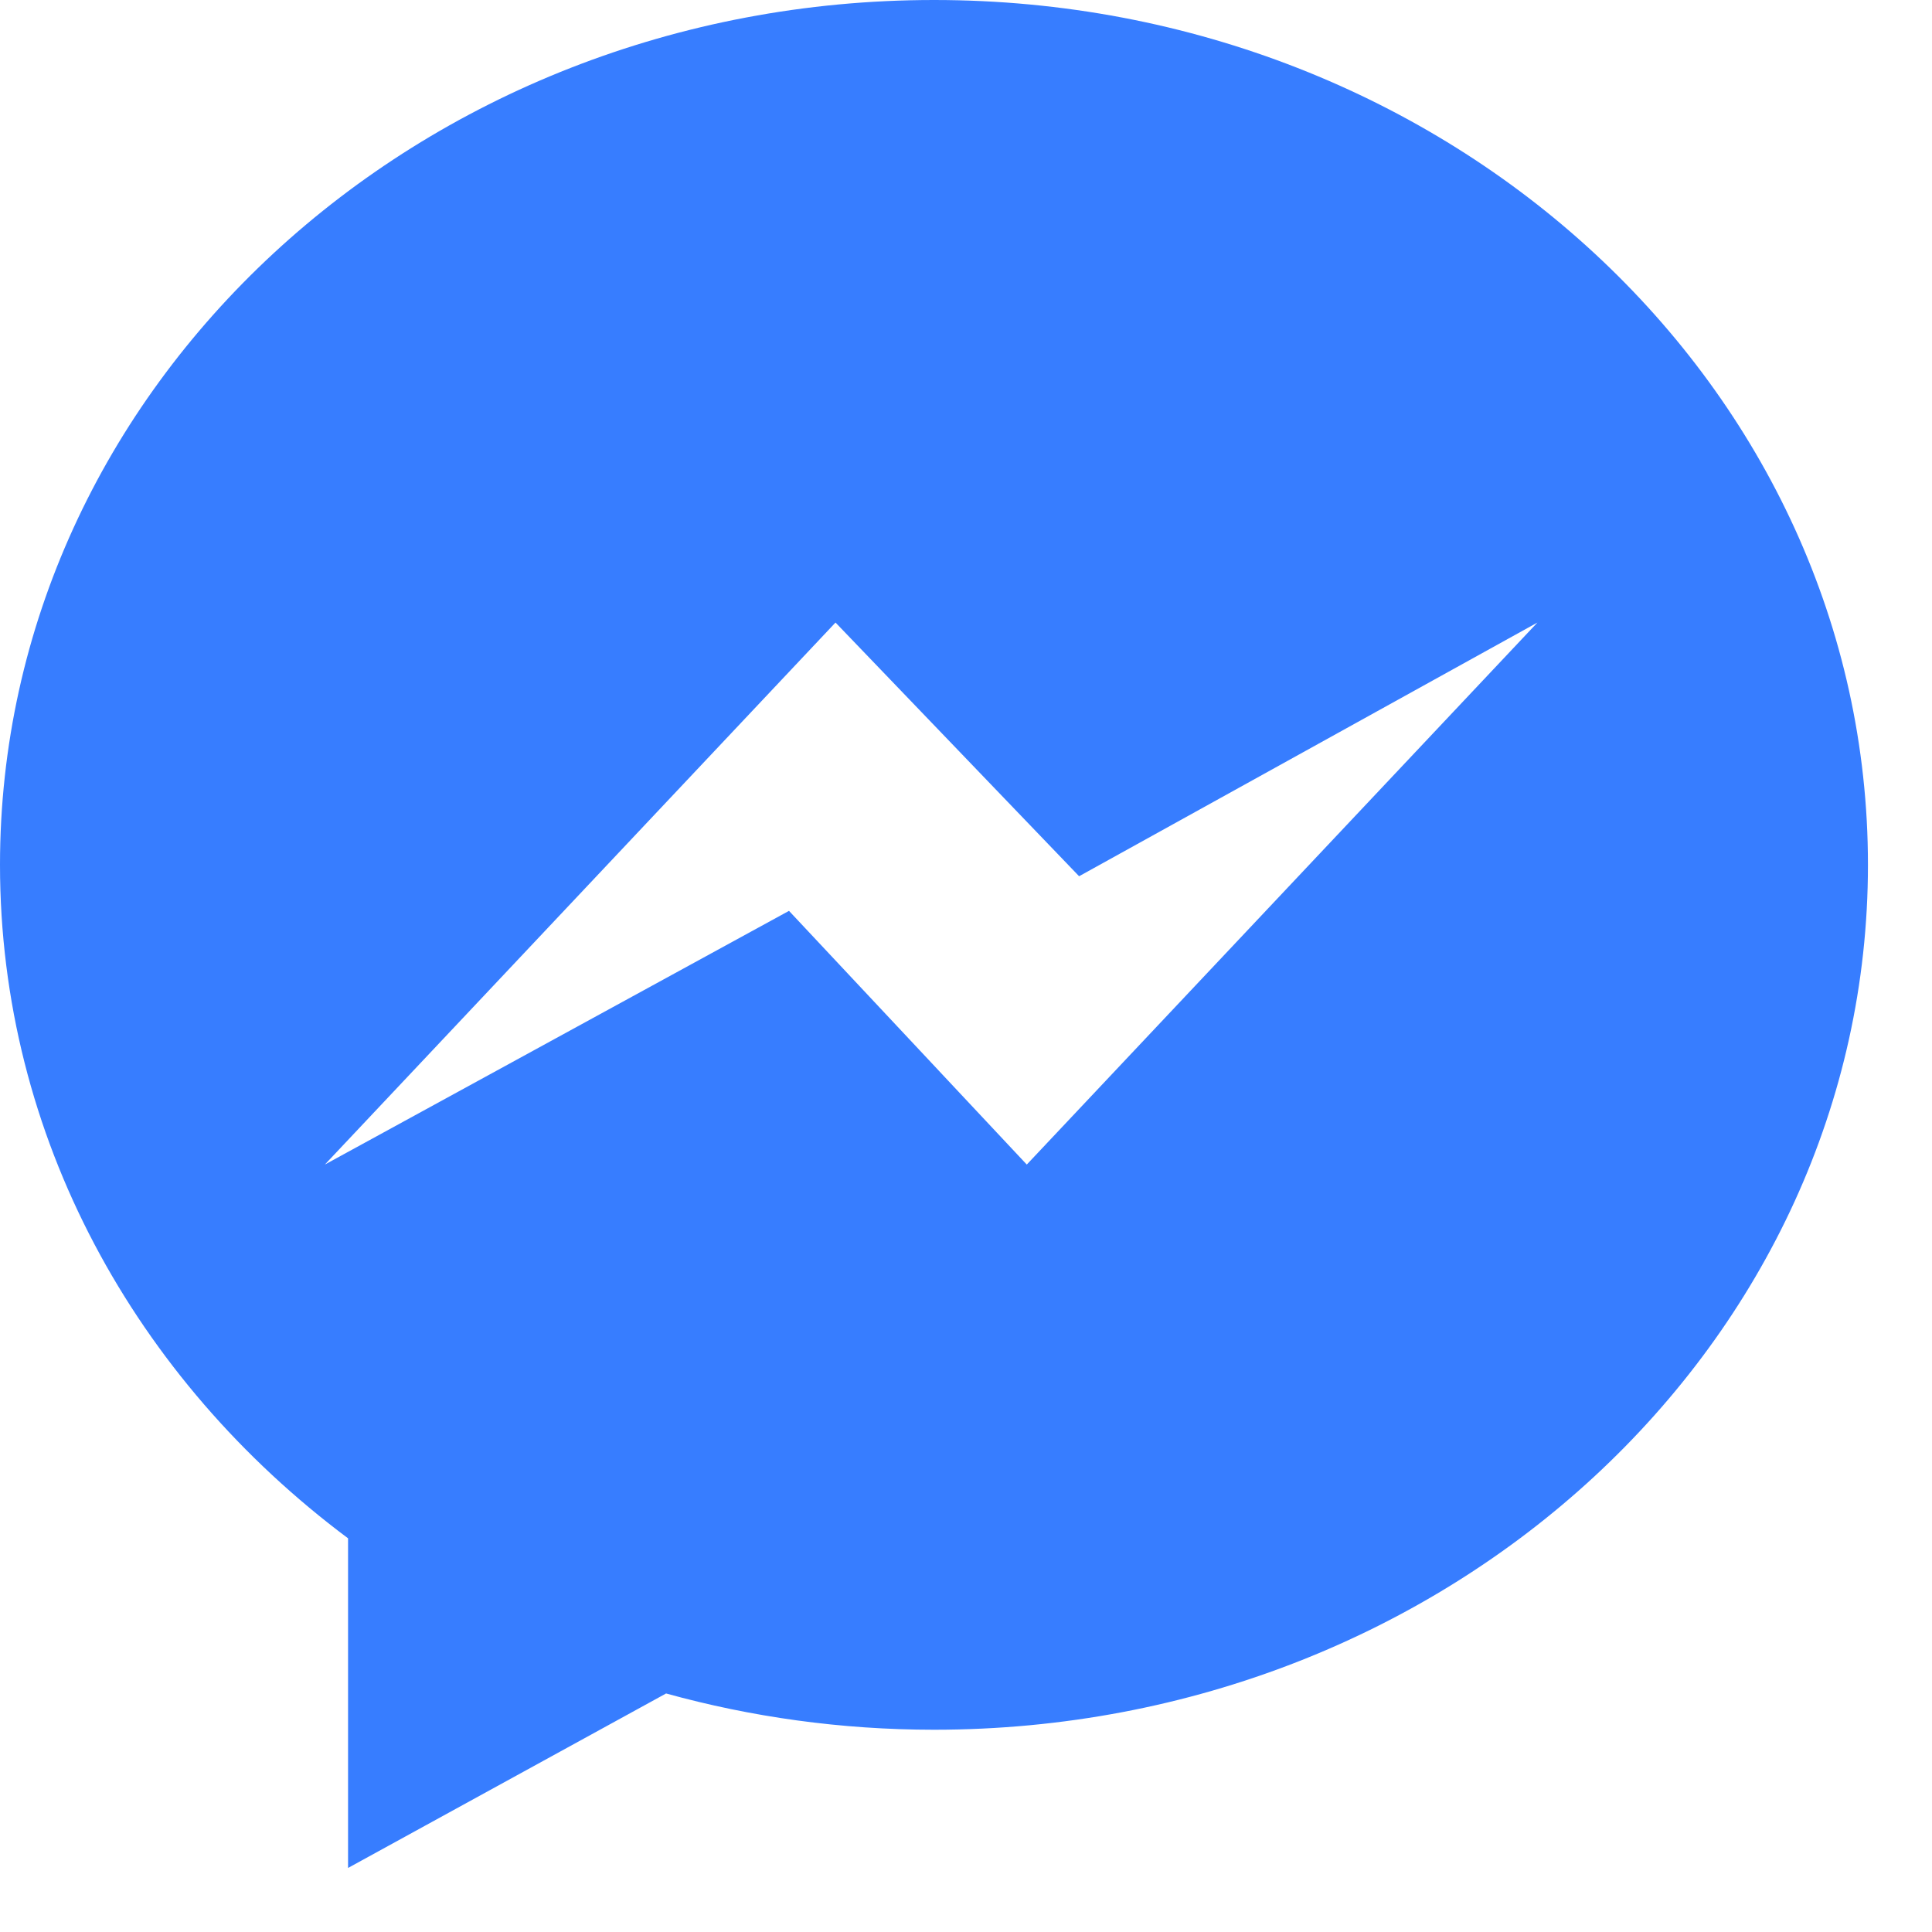 <svg width="13" height="13" viewBox="0 0 13 13" fill="none" xmlns="http://www.w3.org/2000/svg">
<g clip-path="url(#clip0_295_94)">
<path d="M0 5.819C0 7.65 0.913 9.284 2.342 10.351V12.569L4.482 11.395C5.053 11.553 5.658 11.639 6.285 11.639C9.755 11.639 12.569 9.034 12.569 5.82C12.57 2.606 9.756 0 6.285 0C2.814 0 0 2.605 0 5.819H0ZM5.622 4.189L7.261 5.896L10.345 4.189L6.909 7.836L5.309 6.129L2.186 7.836L5.622 4.189Z" fill="#377DFF"/>
</g>
<defs>
<clipPath id="clip0_295_94">
<rect width="12.837" height="12.837" fill="white"/>
</clipPath>
</defs>
</svg>
